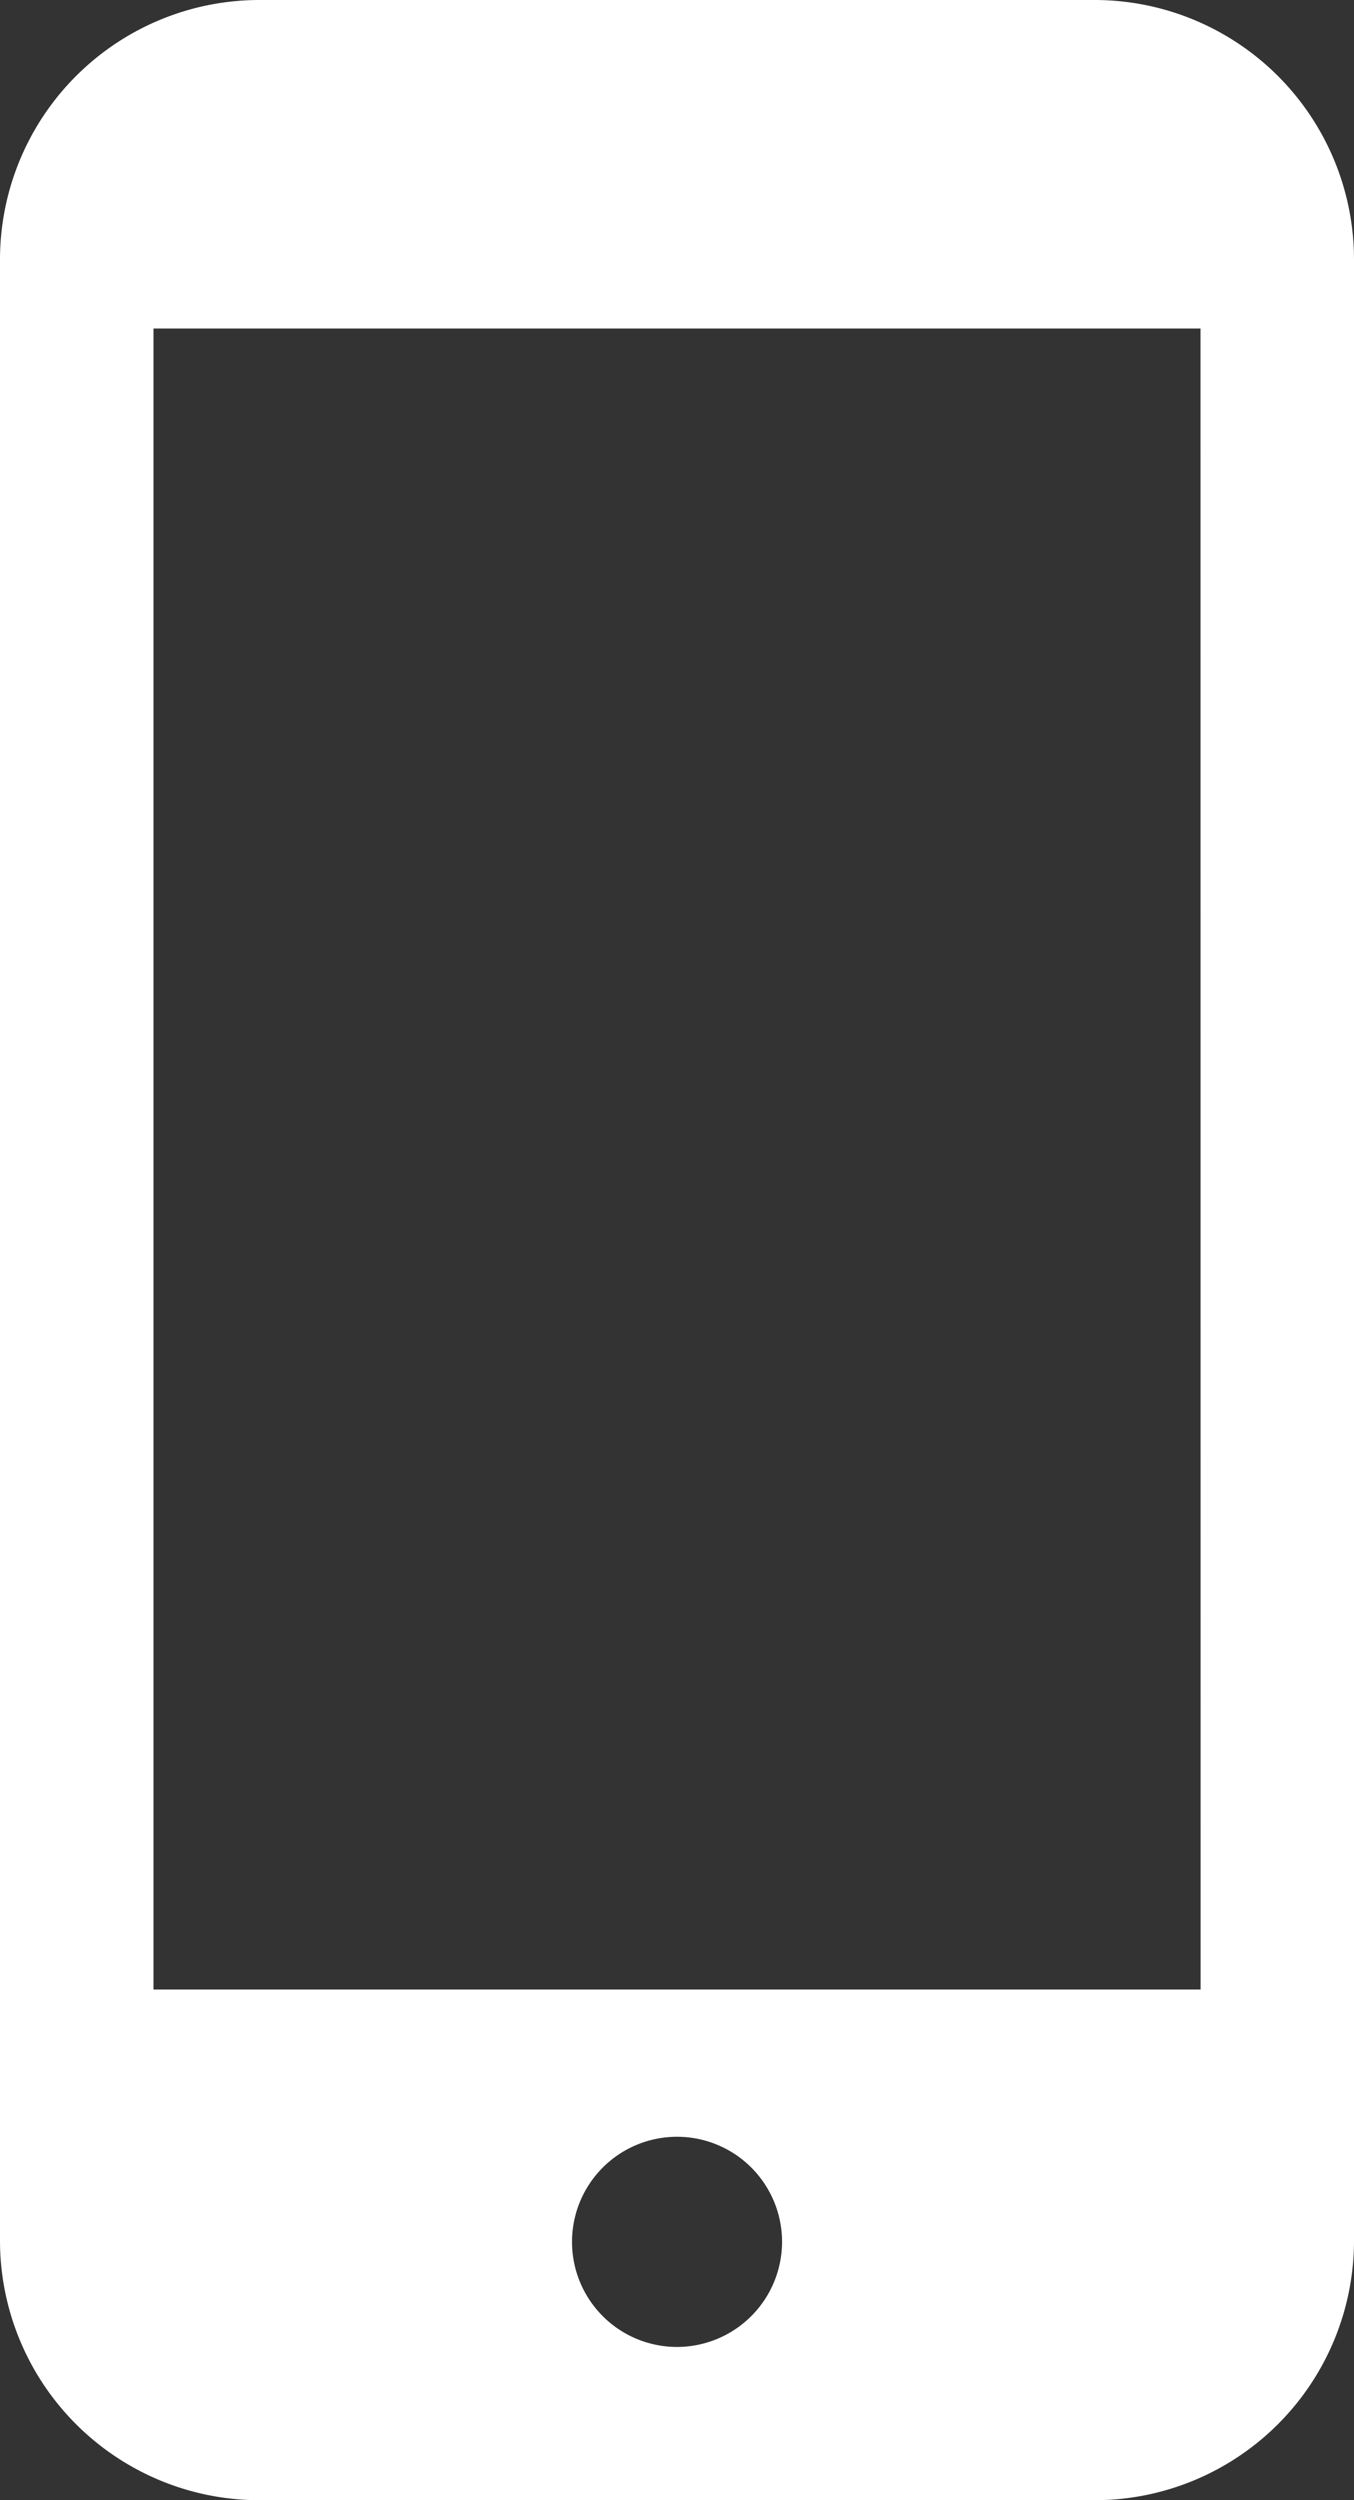 <svg id="グループ_6942" data-name="グループ 6942" xmlns="http://www.w3.org/2000/svg" xmlns:xlink="http://www.w3.org/1999/xlink" width="16.257" height="30" viewBox="0 0 16.257 30">
  <rect x="0" y="0" width="16.257" height="30" fill="#333333" stroke="none"/>
  <defs>
    <clipPath id="clip-path">
      <rect id="長方形_2208" data-name="長方形 2208" width="16.257" height="30" fill="#fff"/>
    </clipPath>
  </defs>
  <g id="グループ_6941" data-name="グループ 6941" clip-path="url(#clip-path)">
    <path id="パス_21468" data-name="パス 21468" d="M13.144,0H3.112A3.116,3.116,0,0,0,0,3.113V26.887A3.116,3.116,0,0,0,3.112,30H13.144a3.116,3.116,0,0,0,3.113-3.112V3.113A3.116,3.116,0,0,0,13.144,0M8.128,28.161A1.261,1.261,0,1,1,9.39,26.9a1.263,1.263,0,0,1-1.261,1.261m6.286-4.289H1.843V3.942H14.414Z" fill="#fff"/>
  </g>
</svg>
